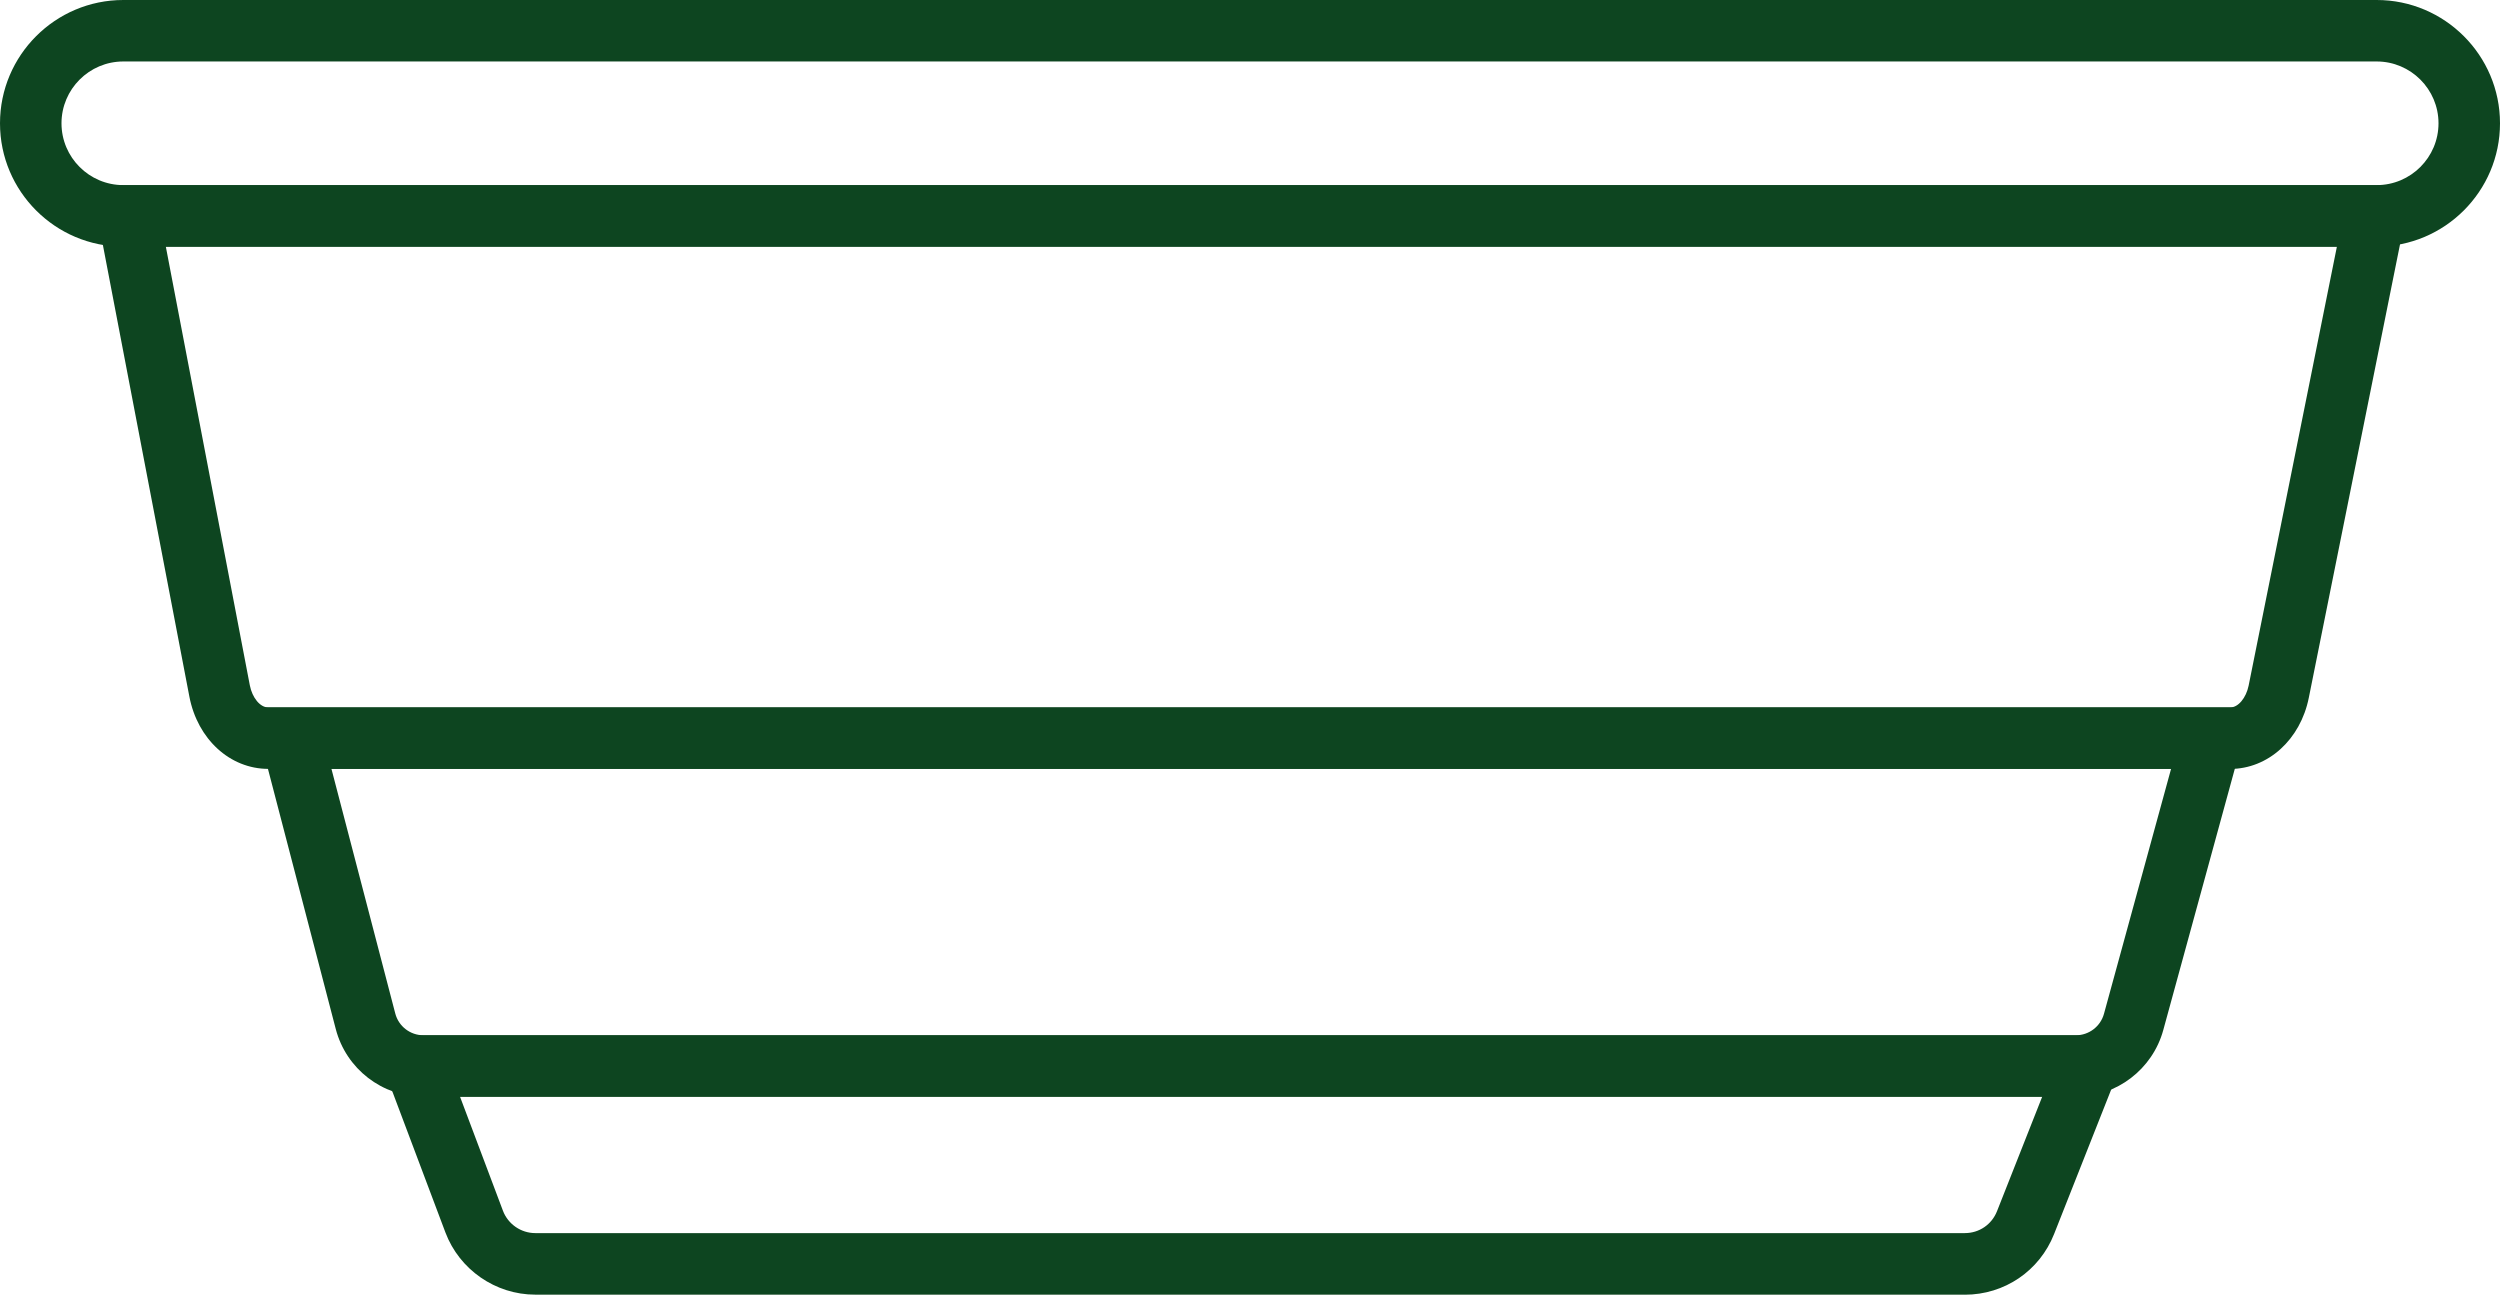 <svg xmlns="http://www.w3.org/2000/svg" width="112" height="58" viewBox="0 0 112 58" fill="none"><g clip-path="url(#clip0_4577_19382)"><path d="M106.475 11.05H5.525C2.479 11.05 0 8.572 0 5.524C0 2.476 2.479 0 5.525 0H106.475C109.521 0 112 2.479 112 5.524C112 8.569 109.521 11.047 106.475 11.047V11.05ZM5.525 2.754C3.998 2.754 2.755 3.997 2.755 5.524C2.755 7.051 3.998 8.293 5.525 8.293H106.475C108.002 8.293 109.245 7.051 109.245 5.524C109.245 3.997 108.002 2.754 106.475 2.754H5.525Z" fill="#0D4520"></path><path d="M99.912 34.446H12.021C10.303 34.446 8.853 33.117 8.485 31.214L4.096 8.296H108.054L103.435 31.257C103.059 33.136 101.608 34.449 99.909 34.449L99.912 34.446ZM7.429 11.05L11.191 30.697C11.301 31.266 11.656 31.694 12.021 31.694H99.912C100.27 31.694 100.625 31.272 100.739 30.715L104.693 11.05H7.429Z" fill="#0D4520"></path><path d="M92.997 49.135H18.972C17.123 49.135 15.507 47.886 15.042 46.099L11.286 31.691H100.873L96.915 46.145C96.435 47.904 94.822 49.135 92.997 49.135ZM14.849 34.446L17.708 45.404C17.858 45.98 18.378 46.38 18.972 46.38H92.997C93.585 46.38 94.102 45.986 94.258 45.419L97.264 34.446H14.849Z" fill="#0D4520"></path><path d="M88.023 58H23.98C22.199 58 20.583 56.88 19.955 55.215L16.631 46.383H95.541L92.024 55.283C91.372 56.935 89.802 58.003 88.023 58.003V58ZM20.61 49.135L22.532 54.242C22.759 54.842 23.341 55.243 23.98 55.243H88.026C88.666 55.243 89.229 54.86 89.465 54.264L91.491 49.132H20.61V49.135Z" fill="#0D4520"></path></g><defs><clipPath id="clip0_4577_19382"><rect width="112" height="58" fill="white"></rect></clipPath></defs></svg>